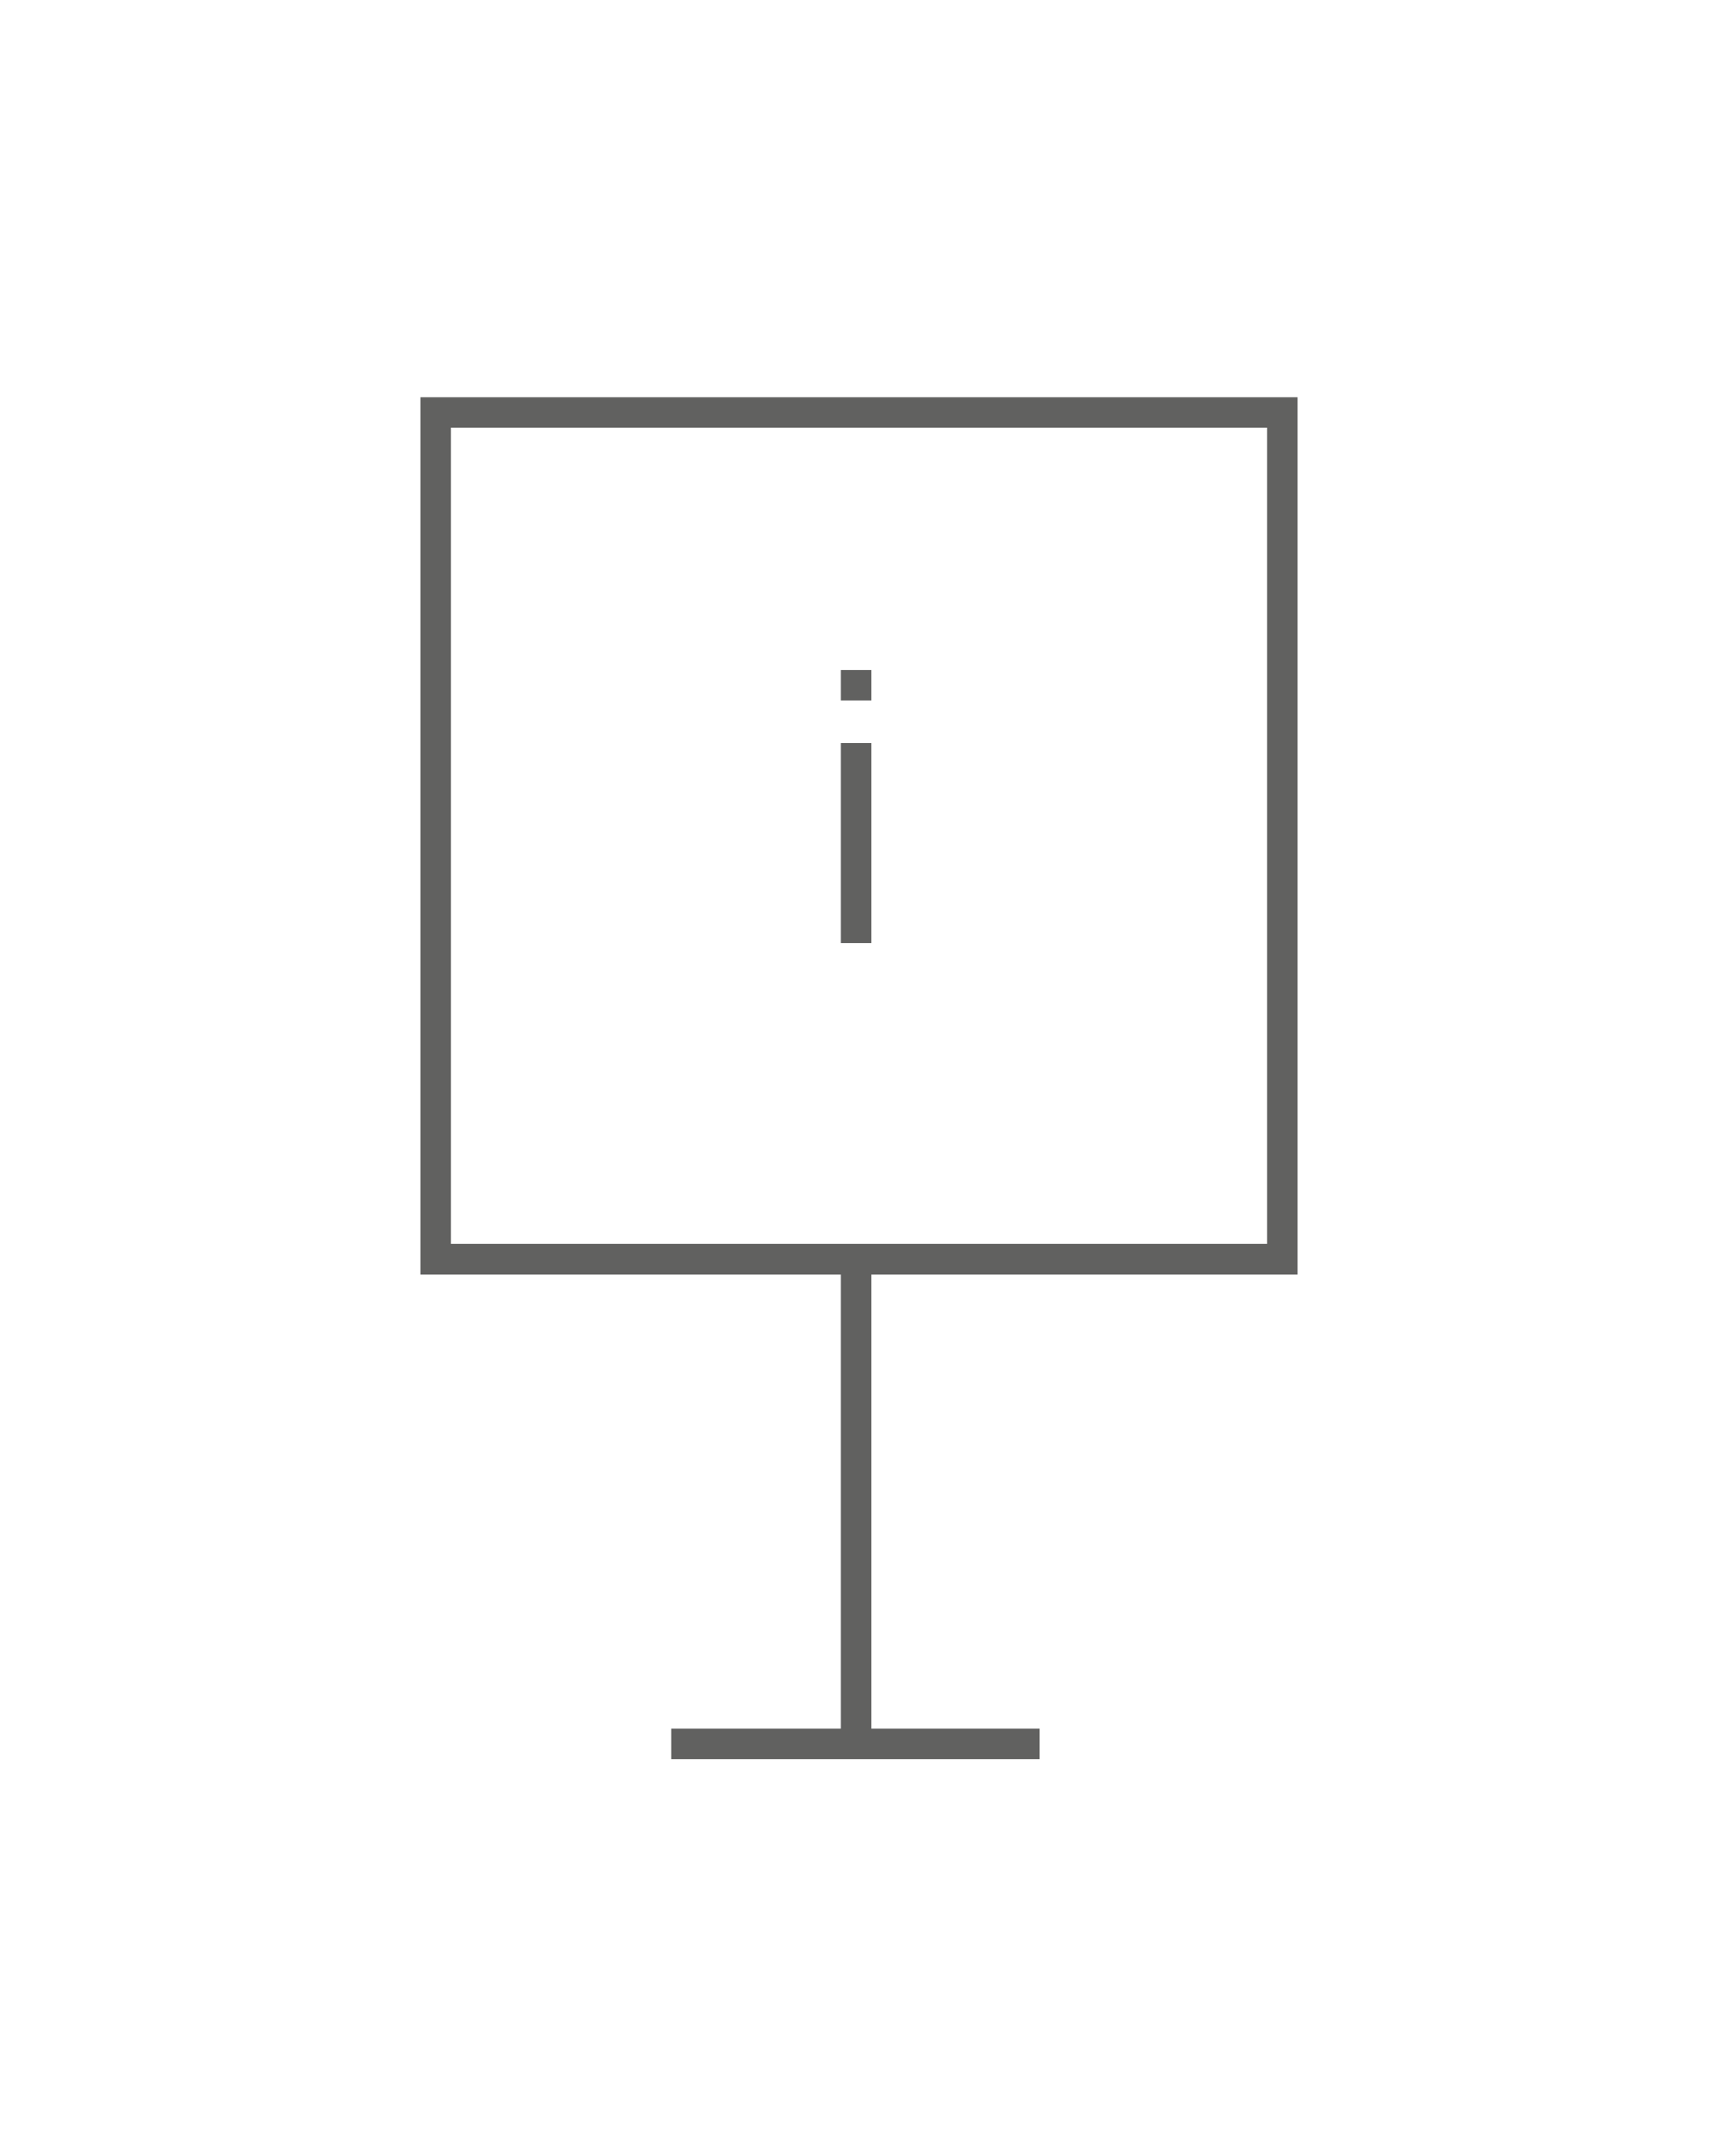 <?xml version="1.0" encoding="utf-8"?>
<!-- Generator: Adobe Illustrator 24.0.1, SVG Export Plug-In . SVG Version: 6.00 Build 0)  -->
<svg version="1.1" id="Capa_1" xmlns="http://www.w3.org/2000/svg" xmlns:xlink="http://www.w3.org/1999/xlink" x="0px" y="0px"
	 viewBox="0 0 145.9 183.1" style="enable-background:new 0 0 145.9 183.1;" xml:space="preserve">
<style type="text/css">
	.st0{fill:#616160;}
	.st1{fill:none;stroke:#616160;stroke-miterlimit:10;}
	.st2{fill:none;stroke:#D3067D;stroke-miterlimit:10;}
</style>
<g>
	<rect x="71.4" y="63.1" class="st0" width="2.6" height="17"/>
	<rect x="71.4" y="56.9" class="st0" width="2.6" height="2.6"/>
	<path class="st0" d="M110.2,108.2V33.7H35.7v74.5h35.7v38.6H57v2.6h31.3v-2.6H74v-38.6H110.2z M38.3,105.6V36.3h69.3l0,8.3v61H38.3
		z"/>
</g>
</svg>
